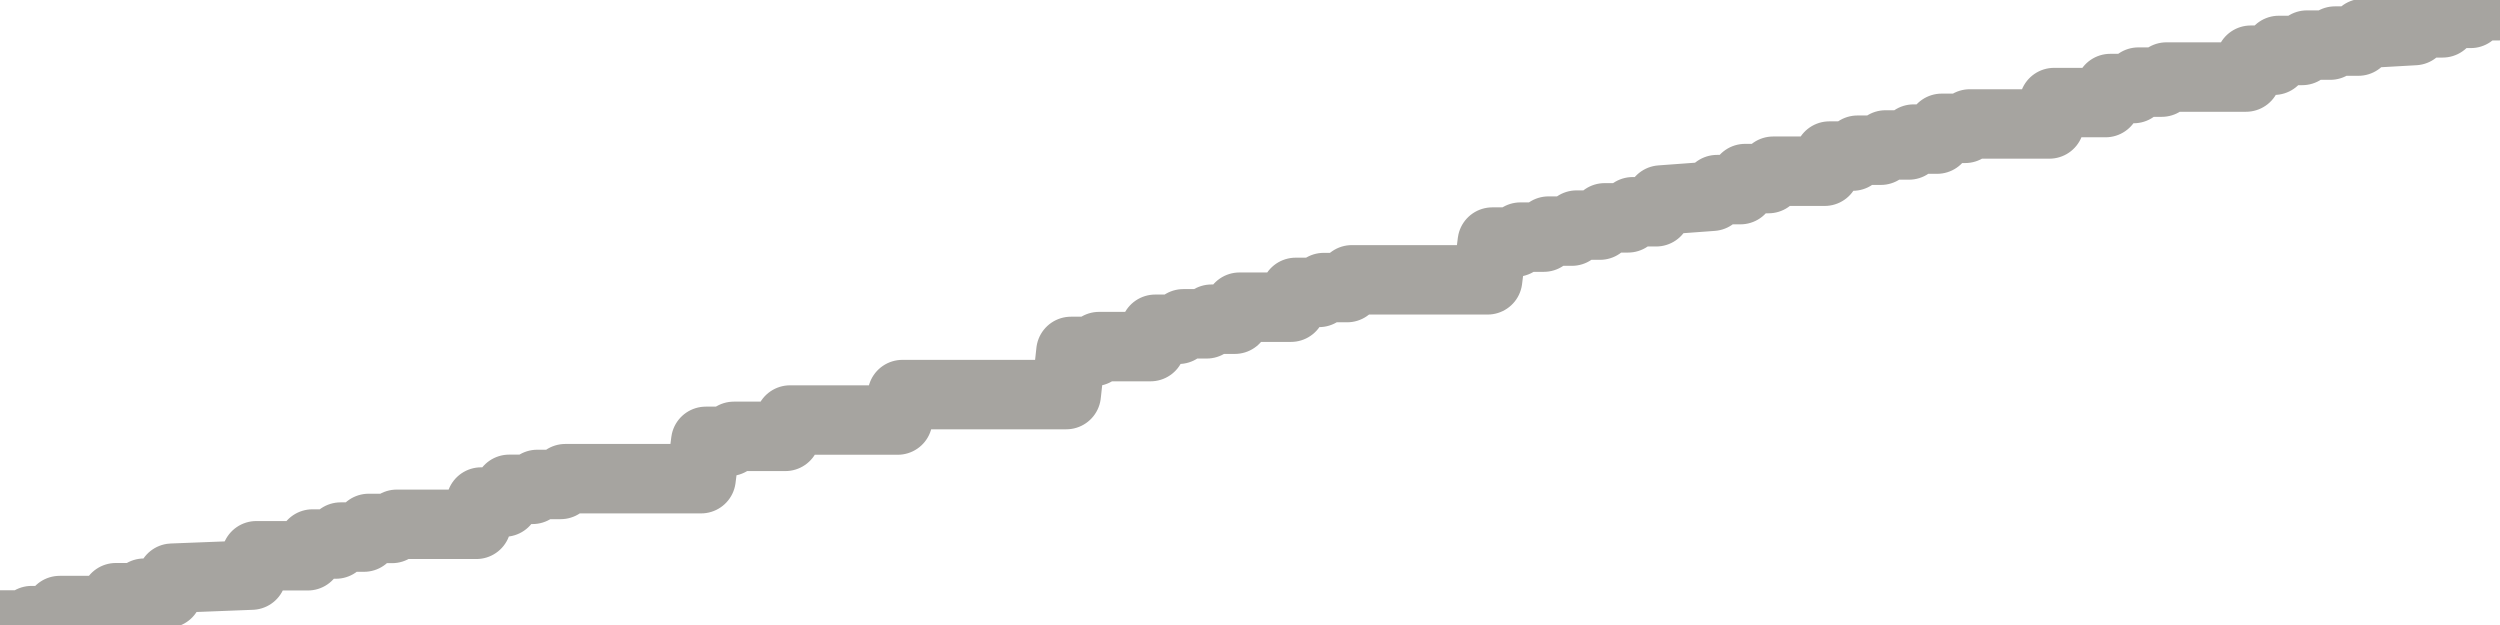 <?xml version="1.0" encoding="utf-8" standalone="no"?>
<!DOCTYPE svg PUBLIC "-//W3C//DTD SVG 1.1//EN"
  "http://www.w3.org/Graphics/SVG/1.1/DTD/svg11.dtd">
<svg xmlns:xlink="http://www.w3.org/1999/xlink" width="72pt" height="18pt" viewBox="0 0 72 18" xmlns="http://www.w3.org/2000/svg" version="1.1">
 <defs>
  <style type="text/css">*{stroke-linejoin: round; stroke-linecap: butt}</style>
 </defs>
 <g id="figure_1">
  <g id="patch_1">
   <path d="M 0 18 
L 72 18 
L 72 0 
L 0 0 
L 0 18 
z
" style="fill: none"/>
  </g>
  <g id="axes_1">
   <g id="patch_2">
    <path d="M 0 18 
L 72 18 
L 72 0 
L 0 0 
L 0 18 
z
" style="fill: none; opacity: 0"/>
   </g>
   <g id="line2d_1">
    <path d="M 0 18 
L 0.775 18 
L 0.91 17.874 
L 1.584 17.874 
L 1.719 17.584 
L 3.202 17.584 
L 3.337 17.214 
L 4.011 17.214 
L 4.146 17.084 
L 4.82 17.084 
L 4.955 16.652 
L 7.247 16.563 
L 7.382 16.006 
L 8.865 16.006 
L 9 15.668 
L 9.674 15.668 
L 9.809 15.468 
L 10.483 15.468 
L 10.618 15.219 
L 11.292 15.219 
L 11.427 15.1 
L 13.719 15.1 
L 13.854 14.459 
L 14.528 14.459 
L 14.663 14.093 
L 15.337 14.093 
L 15.472 13.952 
L 16.146 13.952 
L 16.281 13.786 
L 20.191 13.786 
L 20.326 12.711 
L 21 12.711 
L 21.135 12.567 
L 22.618 12.567 
L 22.753 12.097 
L 25.854 12.097 
L 25.989 11.364 
L 30.708 11.364 
L 30.843 10.121 
L 31.517 10.121 
L 31.652 9.982 
L 33.135 9.982 
L 33.27 9.483 
L 33.944 9.483 
L 34.079 9.326 
L 34.753 9.326 
L 34.888 9.193 
L 35.562 9.193 
L 35.697 8.847 
L 37.18 8.847 
L 37.315 8.421 
L 37.989 8.421 
L 38.124 8.282 
L 38.798 8.282 
L 38.933 8.059 
L 42.843 8.059 
L 42.978 6.972 
L 43.652 6.972 
L 43.787 6.829 
L 44.461 6.829 
L 44.596 6.656 
L 45.27 6.656 
L 45.404 6.483 
L 46.079 6.483 
L 46.213 6.274 
L 46.888 6.274 
L 47.022 6.099 
L 47.697 6.099 
L 47.831 5.761 
L 49.315 5.652 
L 49.449 5.461 
L 50.124 5.461 
L 50.258 5.143 
L 50.933 5.143 
L 51.067 4.931 
L 52.551 4.931 
L 52.685 4.495 
L 53.36 4.495 
L 53.494 4.326 
L 54.169 4.326 
L 54.303 4.175 
L 54.978 4.175 
L 55.112 4.006 
L 55.787 4.006 
L 55.921 3.696 
L 56.596 3.696 
L 56.73 3.57 
L 59.022 3.57 
L 59.157 2.954 
L 60.64 2.954 
L 60.775 2.55 
L 61.449 2.55 
L 61.584 2.365 
L 62.258 2.365 
L 62.393 2.219 
L 64.685 2.219 
L 64.82 1.734 
L 65.494 1.734 
L 65.629 1.453 
L 66.303 1.453 
L 66.438 1.299 
L 67.112 1.299 
L 67.247 1.183 
L 67.921 1.183 
L 68.056 0.964 
L 69.539 0.88 
L 69.674 0.658 
L 70.348 0.658 
L 70.483 0.385 
L 71.157 0.385 
L 71.292 0.165 
L 71.966 0.165 
L 72 0 
L 72 0 
" clip-path="url(#p458cfa8659)" style="fill: none; stroke: #a6a4a0; stroke-width: 2; stroke-linecap: square"/>
   </g>
  </g>
  <g id="axes_2"/>
 </g>
 <defs>
  <clipPath id="p458cfa8659">
   <rect x="0" y="0" width="72" height="18"/>
  </clipPath>
 </defs>
</svg>
